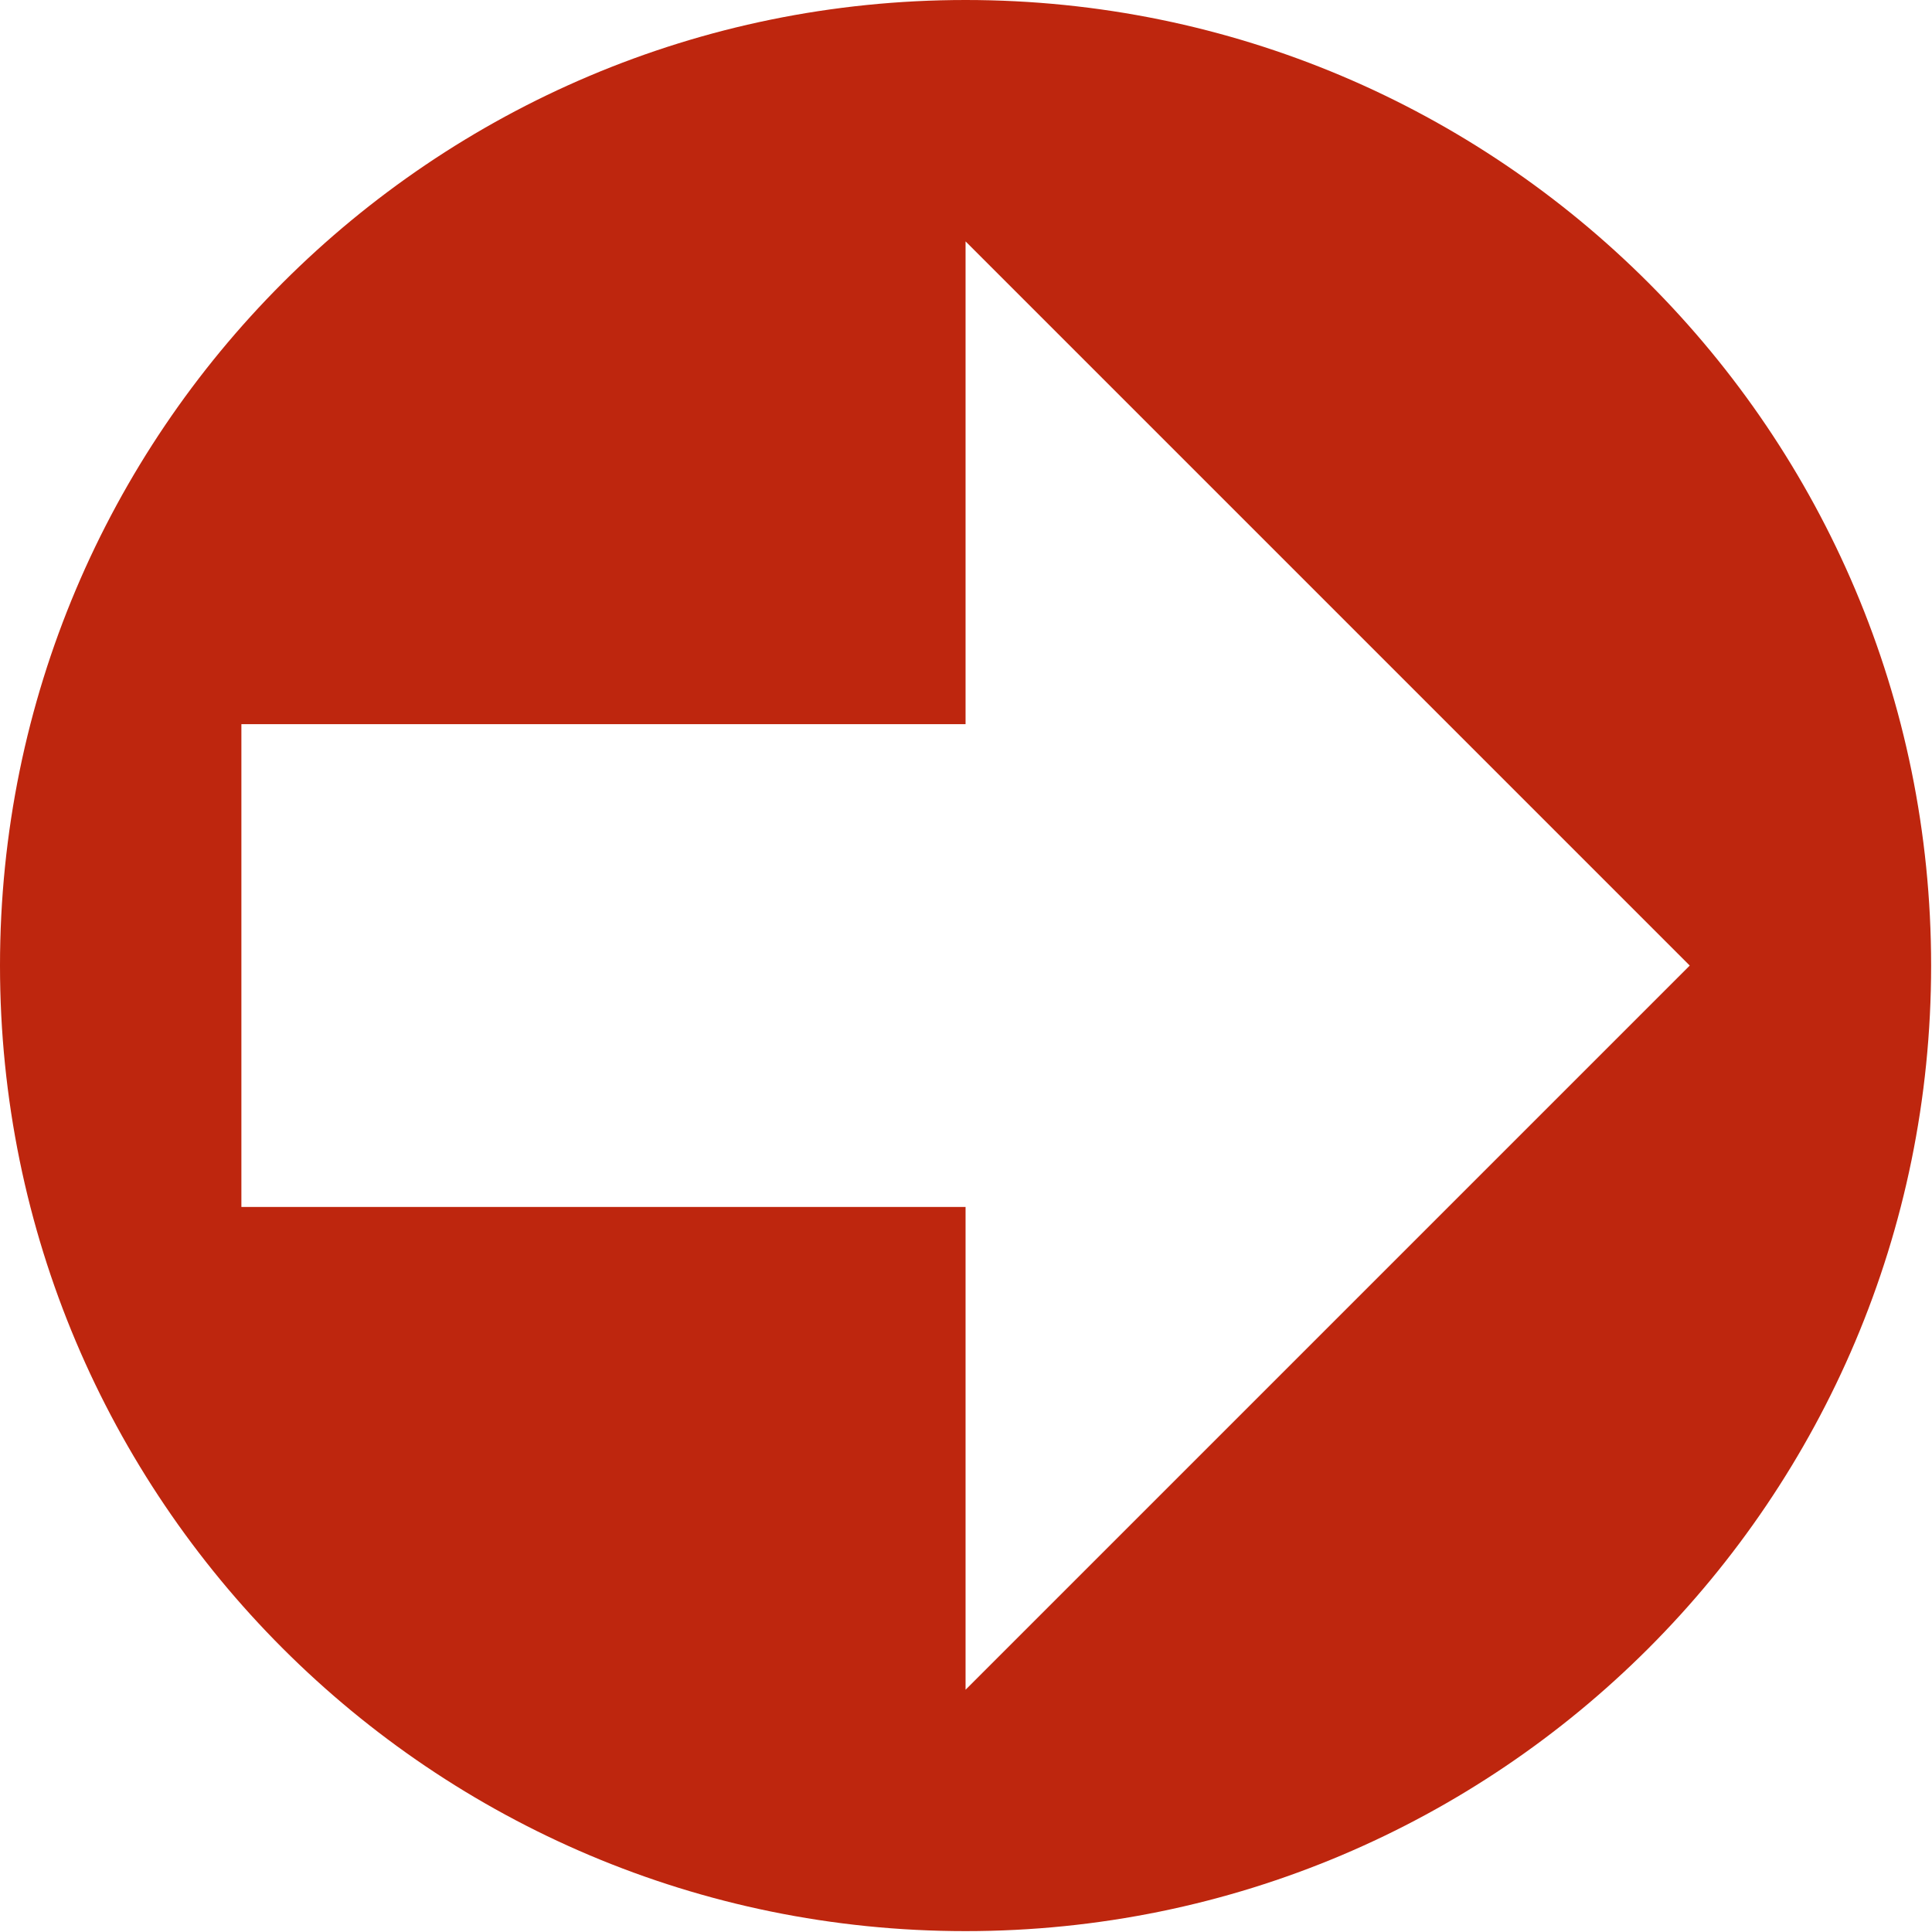 <svg width="616" height="616" viewBox="0 0 616 616" fill="none" xmlns="http://www.w3.org/2000/svg">
<path d="M307.861 0C137.768 0 0 137.768 0 307.861C0 477.954 137.768 615.721 307.861 615.721C477.954 615.721 615.721 477.954 615.721 307.861C615.721 137.768 477.954 0 307.861 0ZM307.861 76.965L538.756 307.861L307.861 538.756V384.826H76.965V230.896H307.861V76.965Z" fill="#BE260E"/>
</svg>
